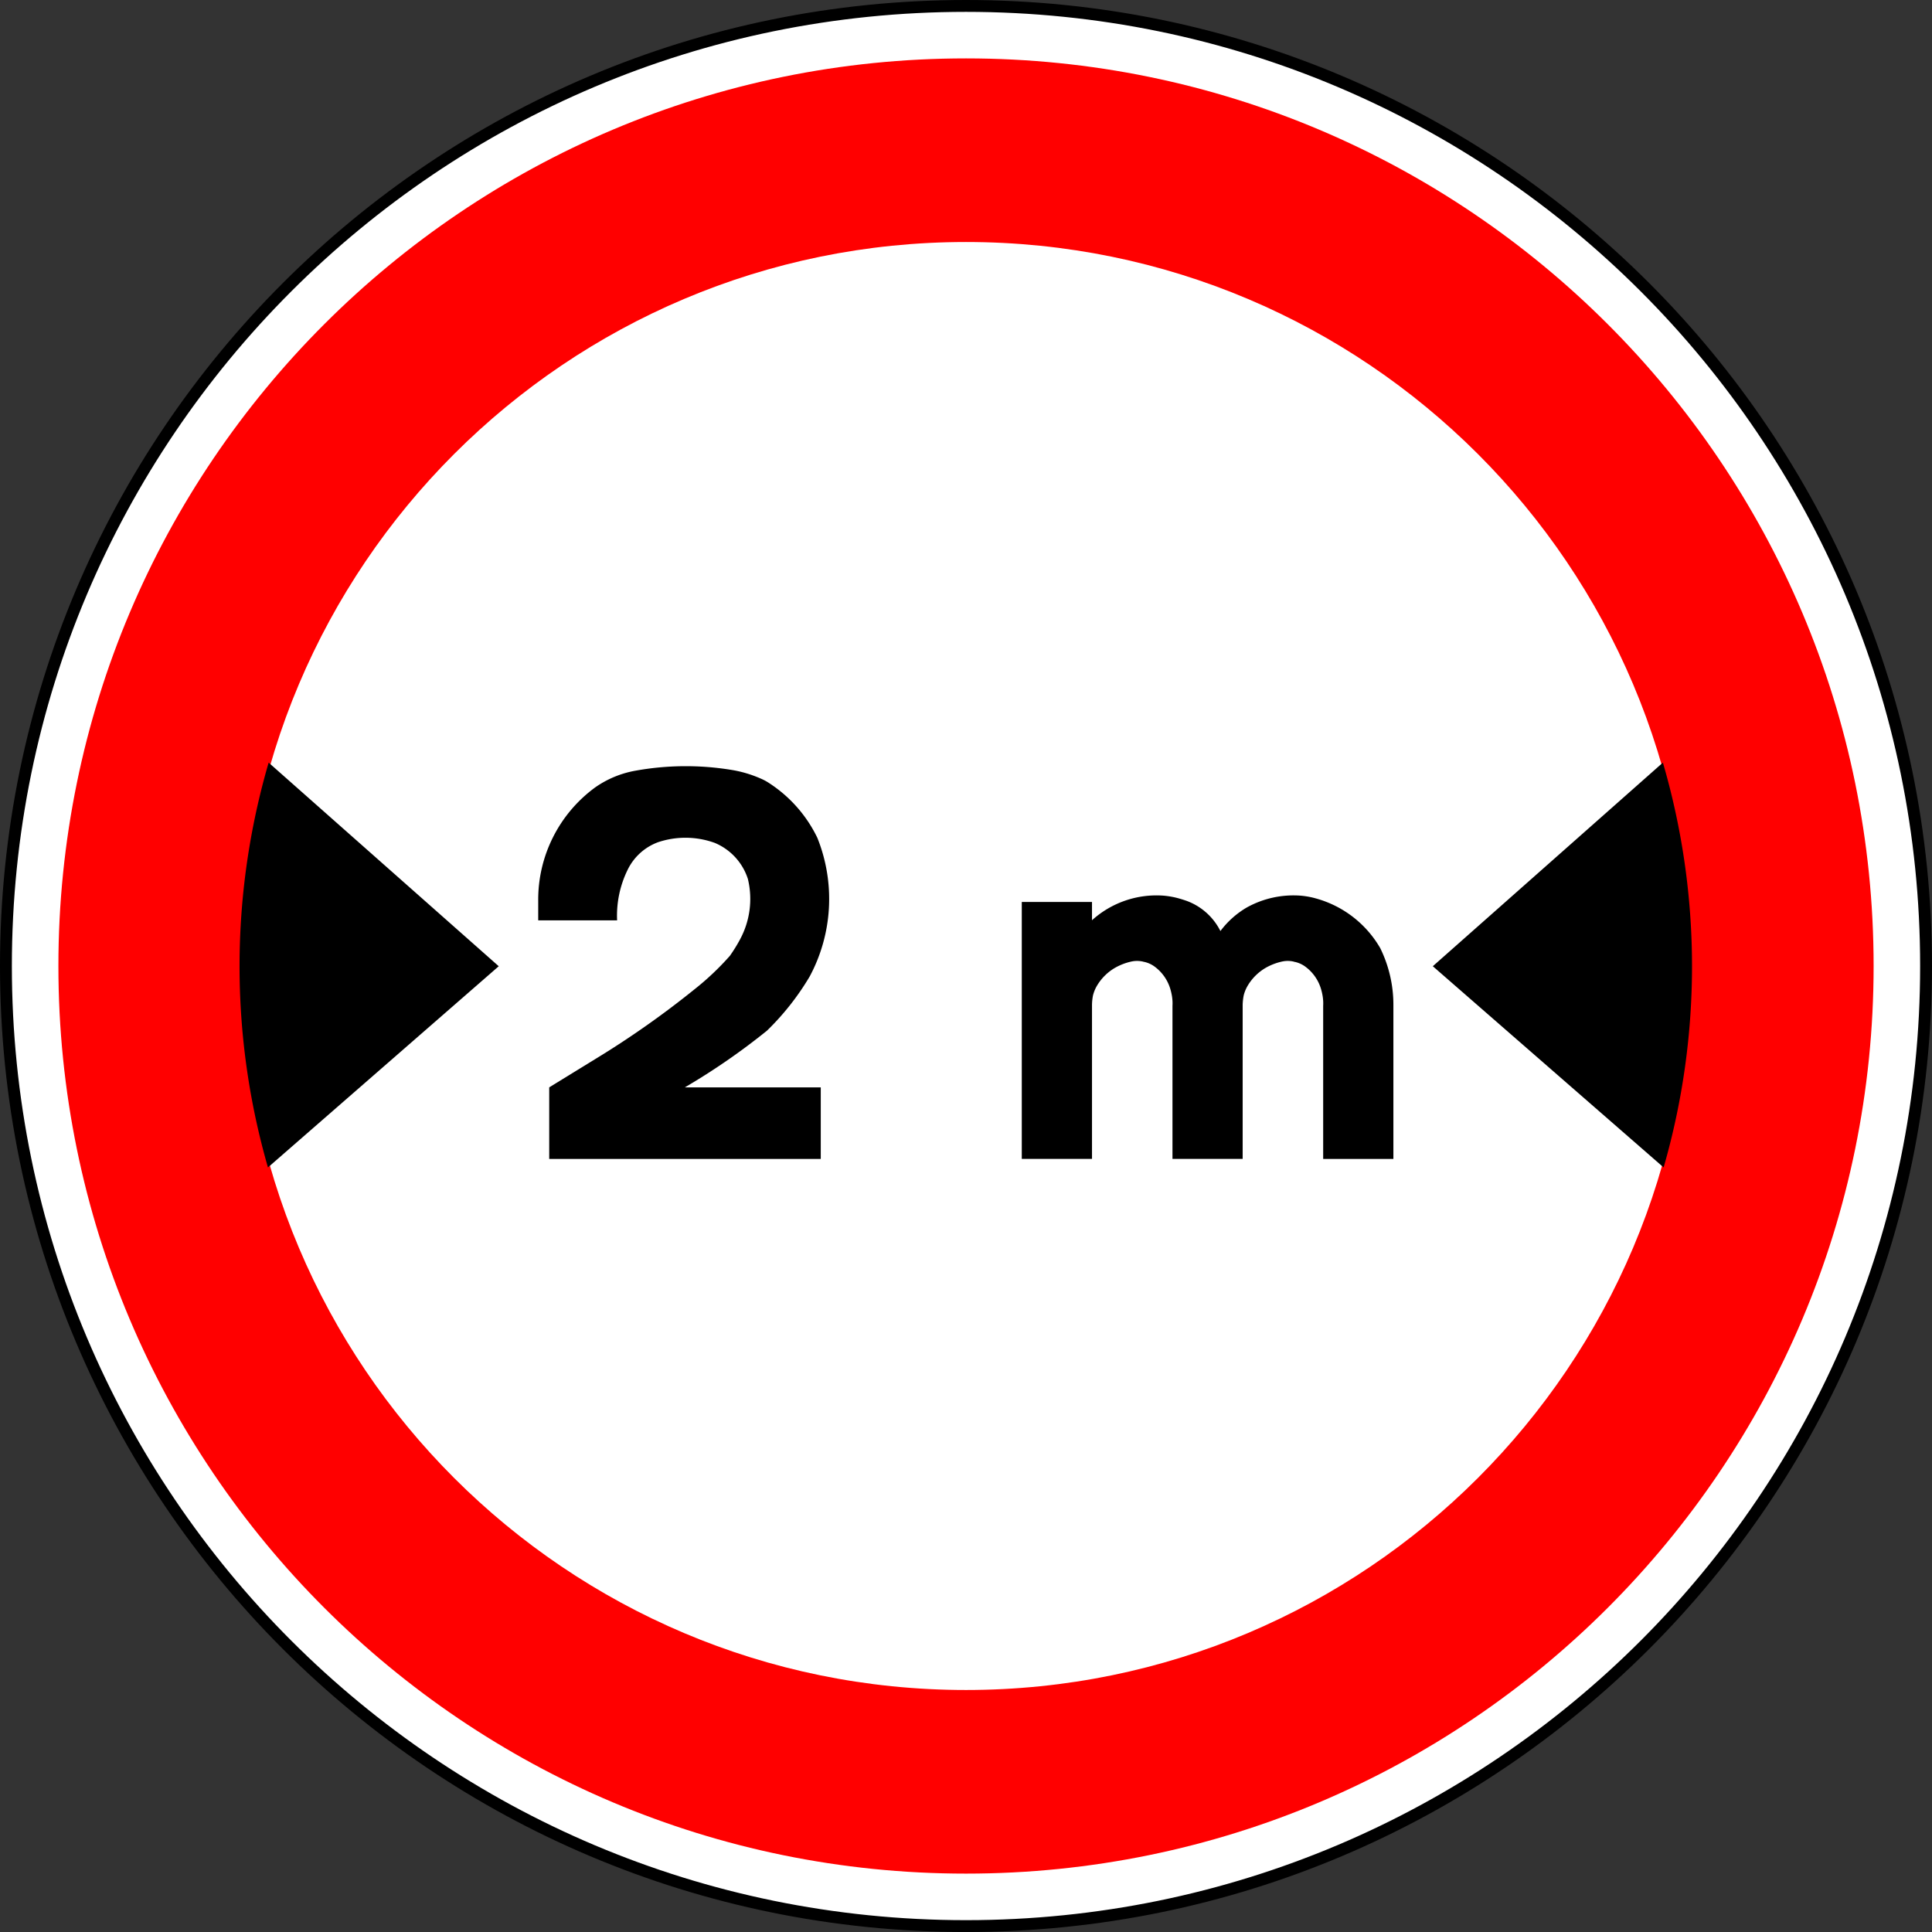 <svg xmlns="http://www.w3.org/2000/svg" width="814.227" height="814.239"><rect width="100%" height="100%" fill="#333333" stroke="none"/><path d="M-5809.157-6032.745c0-223.464-181.154-404.618-404.613-404.618-223.461 0-404.614 181.154-404.614 404.618 0 223.467 181.153 404.62 404.614 404.62s404.613-181.153 404.613-404.62z" style="fill:#fff;fill-opacity:1;fill-rule:evenodd;stroke:#000;stroke-width:5;stroke-linecap:butt;stroke-linejoin:bevel;stroke-miterlimit:22.926;stroke-opacity:1;stroke-dasharray:none" transform="translate(6620.884 6439.863)"/><path d="M-5831.262-6032.75c0-211.25-171.255-382.504-382.505-382.504-211.251 0-382.506 171.255-382.506 382.505 0 211.251 171.255 382.506 382.506 382.506s382.505-171.254 382.505-382.506" style="fill:red;fill-opacity:1;fill-rule:evenodd;stroke:none" transform="translate(6620.884 6439.863)"/><path d="M-5908.652-6032.75c0-168.511-136.602-305.119-305.115-305.119-168.514 0-305.116 136.608-305.116 305.12 0 168.514 136.602 305.122 305.116 305.122s305.115-136.608 305.115-305.122" style="fill:#fff;fill-opacity:1;fill-rule:evenodd;stroke:none" transform="translate(6620.884 6439.863)"/><path d="M-6308.953-6044.043a68 68 0 0 1-4.313 6.987 115 115 0 0 1-14.893 14.102 387 387 0 0 1-41.23 29.04l-20.03 12.311v30.164h114.44v-30.164h-57.276a281 281 0 0 0 34.611-23.897 110 110 0 0 0 17.984-22.81 69.14 69.14 0 0 0 3.23-58.485 56.97 56.97 0 0 0-20.201-22.966 22 22 0 0 0-3.745-2.02 50.6 50.6 0 0 0-12.512-3.658 119.2 119.2 0 0 0-40.364.412 42.5 42.5 0 0 0-16.825 7.029 58.61 58.61 0 0 0-23.98 47.792v8.213h33.25a43.8 43.8 0 0 1 4.437-21.305 23.16 23.16 0 0 1 12.74-11.595 36.35 36.35 0 0 1 23.978.26 24.65 24.65 0 0 1 13.956 15.185 35.88 35.88 0 0 1-3.257 25.397M-6410.687-6032.652l-97.267 84.794a306.3 306.3 0 0 1 .29-170.607l96.972 85.812zM-6033.652-6016.12v64.681h-29.591v-64.523c.152-2.564-.275-5.124-1.054-7.565a18.07 18.07 0 0 0-6.835-9.211 11.6 11.6 0 0 0-3.994-1.726c-.26 0-.534-.153-.794-.198a11.2 11.2 0 0 0-4.5 0 24.7 24.7 0 0 0-6.01 2.122 21.15 21.15 0 0 0-8.938 8.643 15.8 15.8 0 0 0-1.375 3.57 24.5 24.5 0 0 0-.428 3.8v65.076h-29.585v-64.525c.153-2.564-.275-5.124-1.054-7.563a18.08 18.08 0 0 0-6.834-9.213 11.6 11.6 0 0 0-3.994-1.726c-.26 0-.52-.152-.794-.183a11.2 11.2 0 0 0-4.503 0 24.7 24.7 0 0 0-6.007 2.123 21.15 21.15 0 0 0-8.94 8.643 15.8 15.8 0 0 0-1.375 3.57 22.7 22.7 0 0 0-.412 3.8v65.075h-29.591v-108.281h29.59v7.7a40.47 40.47 0 0 1 30.365-10.347c2.144.198 4.266.58 6.333 1.176 1.146.32 2.284.687 3.403 1.084a25.93 25.93 0 0 1 14.02 12.637 37.6 37.6 0 0 1 10.997-9.862 40.5 40.5 0 0 1 22.984-5.037c2.145.199 4.266.58 6.332 1.176a45.15 45.15 0 0 1 27.06 20.955 54.1 54.1 0 0 1 5.524 24.12M-6017.034-6032.652l97.27 84.794a306.2 306.2 0 0 0-.306-170.607l-96.972 85.812z" style="fill:#000;fill-opacity:1;fill-rule:evenodd;stroke:none" transform="translate(6620.884 6439.863)"/></svg>